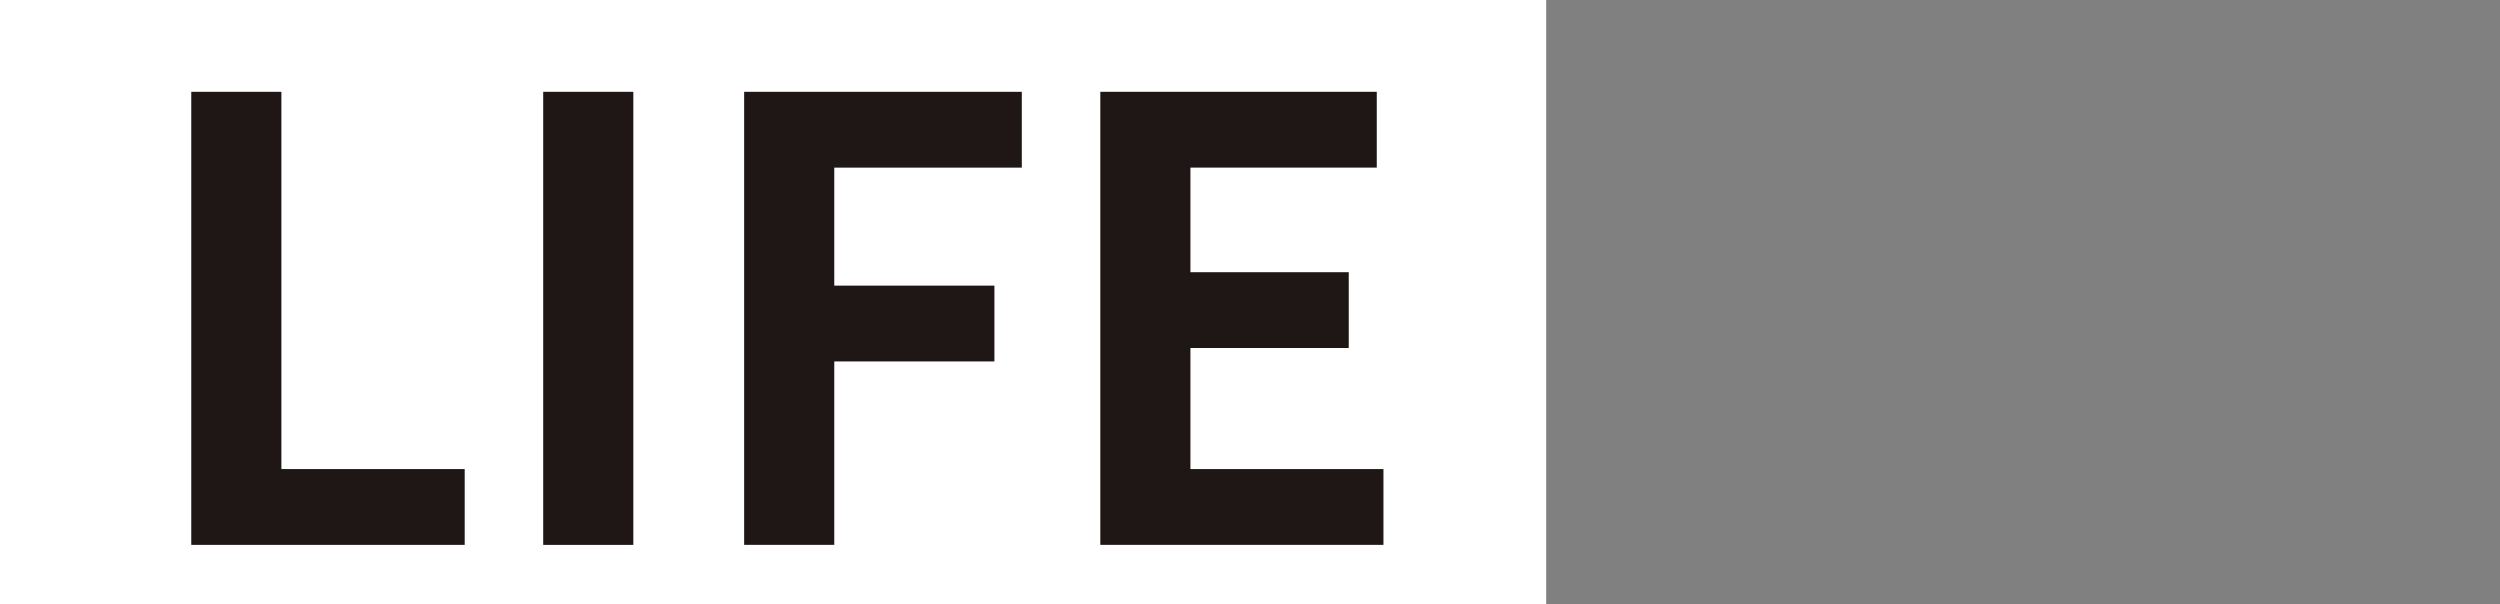<svg xmlns="http://www.w3.org/2000/svg" id="_&#x30EC;&#x30A4;&#x30E4;&#x30FC;_2" data-name="&#x30EC;&#x30A4;&#x30E4;&#x30FC; 2" width="1200" height="290" viewBox="0 0 1200 290"><rect x="0" y="0" width="1200" height="290" fill="#808080" stroke="none"/><defs><style>      .cls-1 {        fill: none;      }      .cls-2 {        fill: #1f1715;      }      .cls-3 {        fill: #fff;      }    </style></defs><g id="_&#x30EC;&#x30A4;&#x30E4;&#x30FC;_1-2" data-name="&#x30EC;&#x30A4;&#x30E4;&#x30FC; 1"><g id="_&#x30EC;&#x30A4;&#x30E4;&#x30FC;_2-2" data-name=" &#x30EC;&#x30A4;&#x30E4;&#x30FC; 2-2"><rect class="cls-1" width="1200" height="290"></rect><g><rect class="cls-3" width="742.18" height="290"></rect><path class="cls-2" d="M91.81,44.07h43.26v181.08h87.98v36.39H91.81V44.06h0Z"></path><path class="cls-2" d="M260.74,44.07h43.26v217.48h-43.26V44.07Z"></path><path class="cls-2" d="M357.19,44.07h133.28v36.39h-90.02v56.64h76.87v36.39h-76.87v88.04h-43.26V44.06h0Z"></path><path class="cls-2" d="M528.16,44.07h132.69v36.39h-89.44v50.19h75.99v36.39h-75.99v58.11h92.65v36.39h-135.91V44.06h0Z"></path></g></g></g></svg>